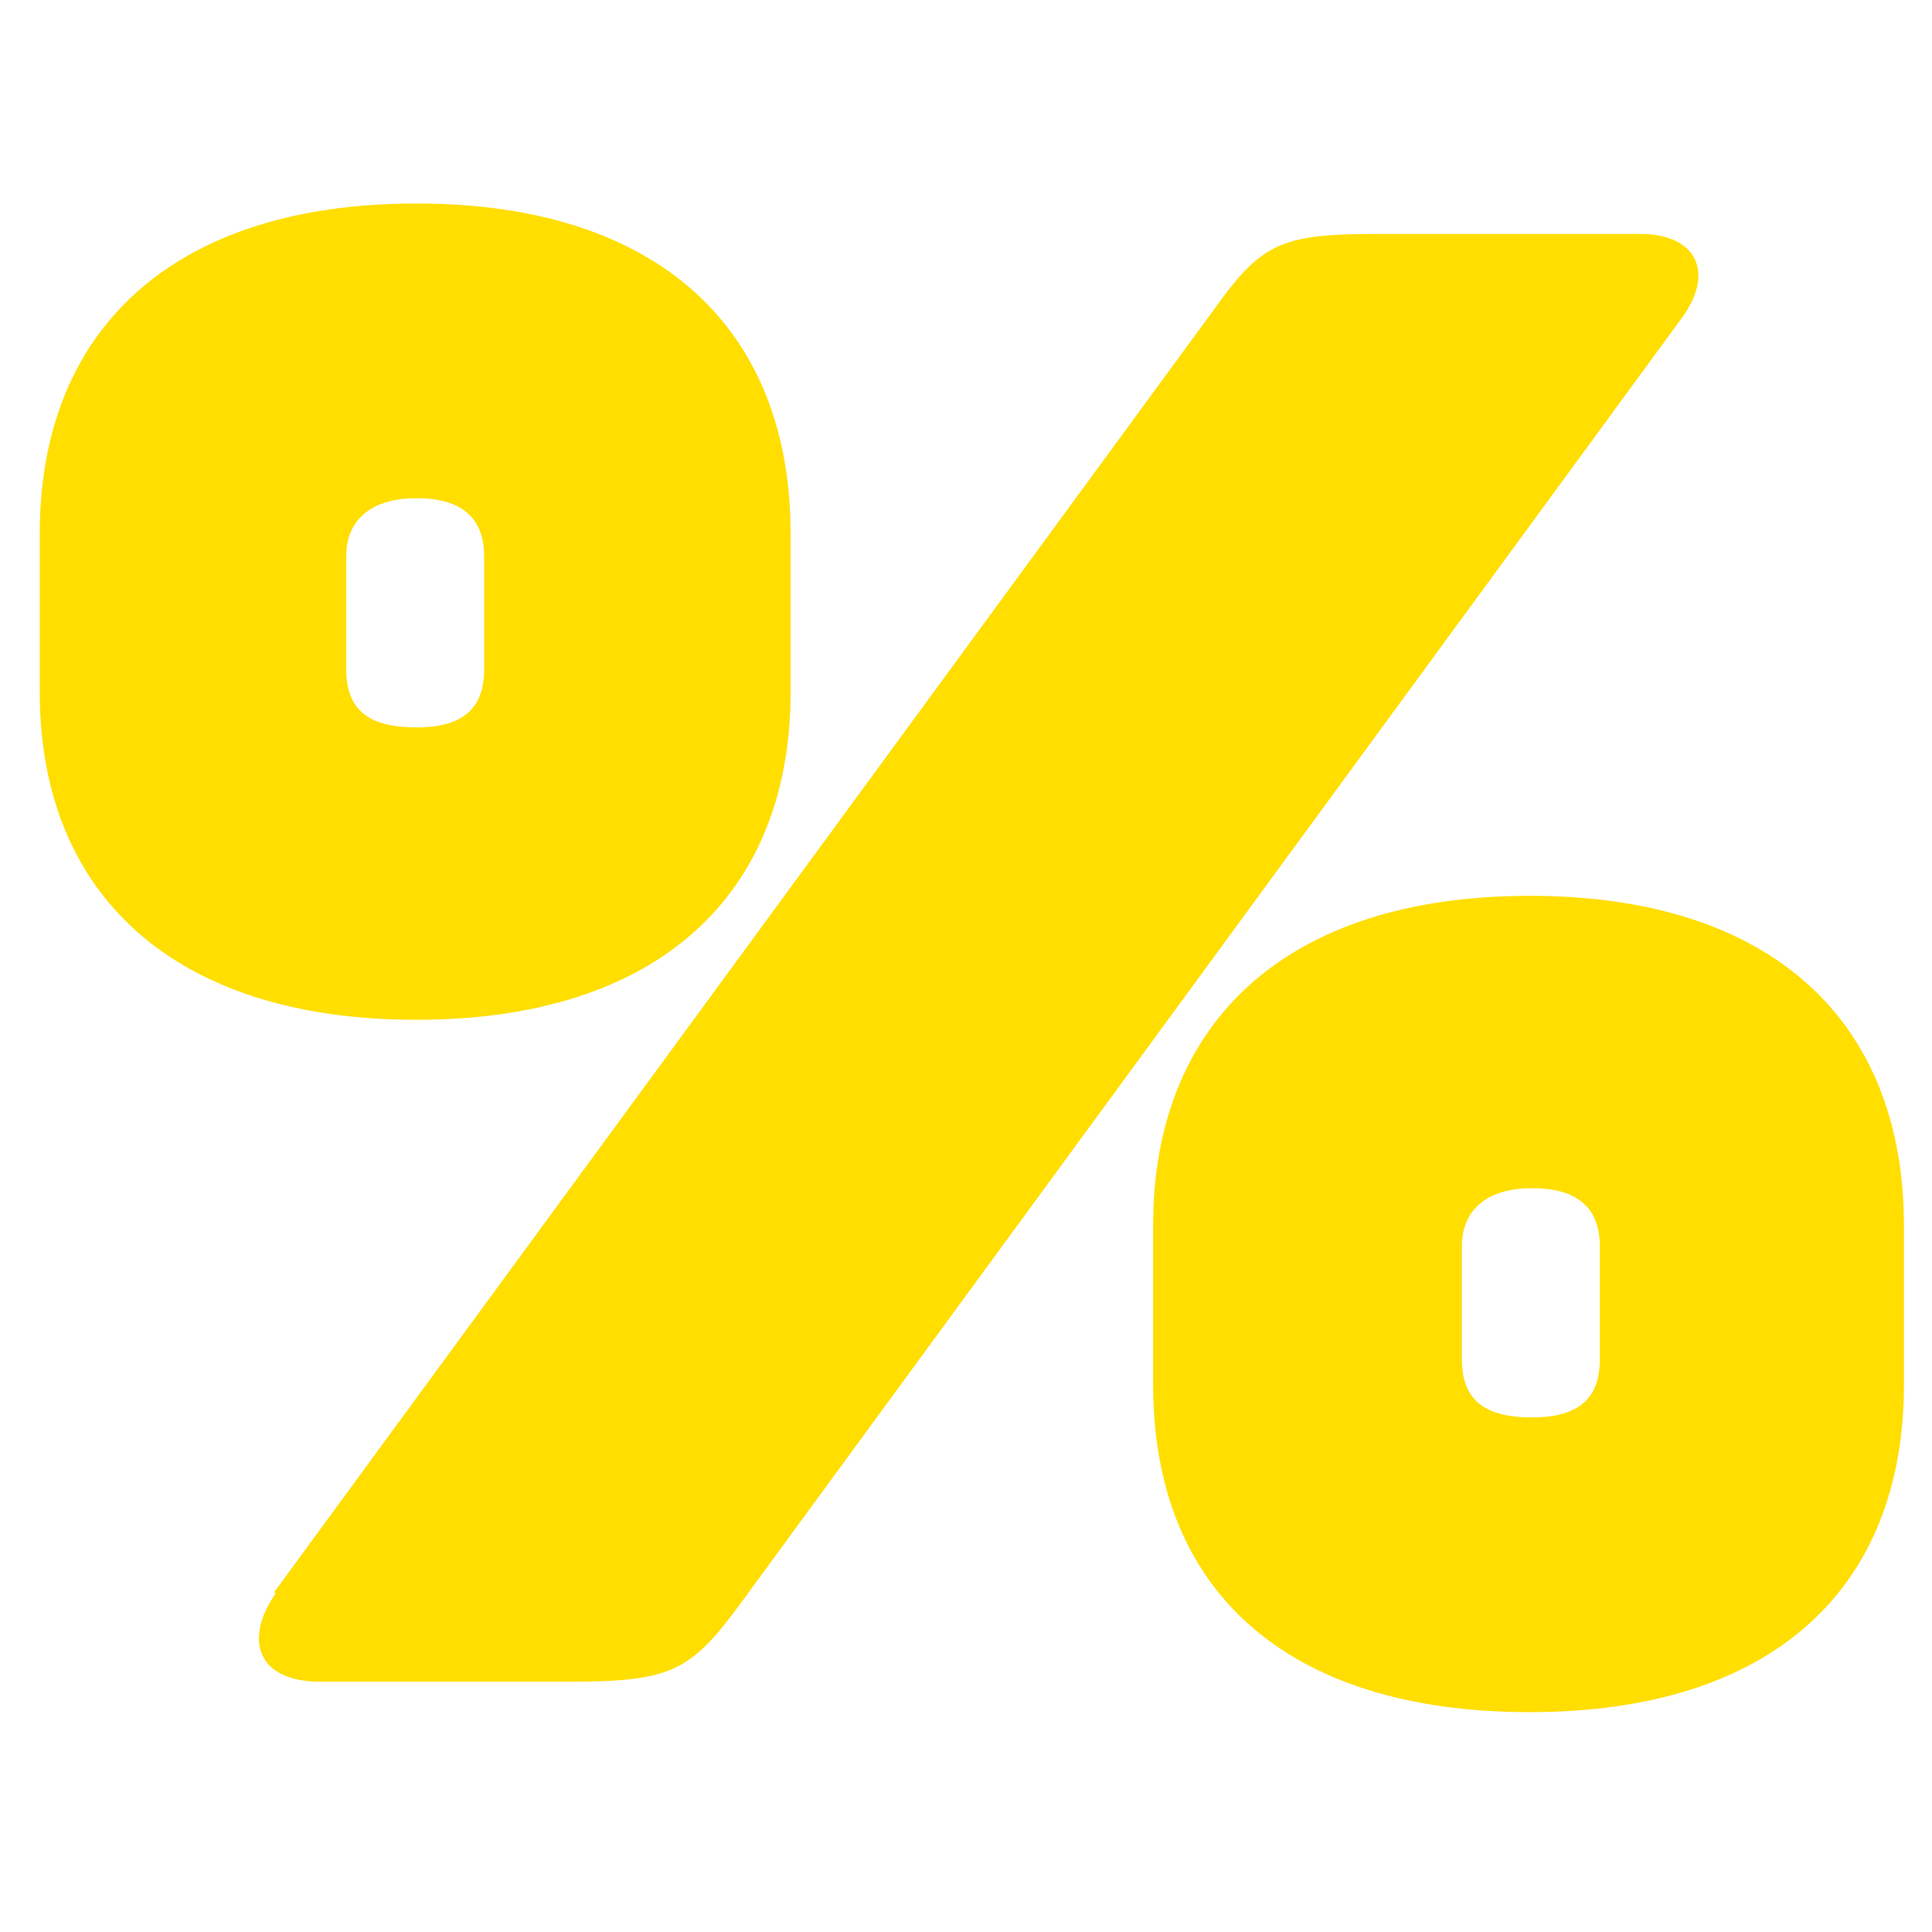 <?xml version="1.0" encoding="UTF-8"?>
<svg id="Ebene_1" xmlns="http://www.w3.org/2000/svg" version="1.1" viewBox="0 0 82.6 82.6">
  <!-- Generator: Adobe Illustrator 29.0.0, SVG Export Plug-In . SVG Version: 2.1.0 Build 186)  -->
  <defs>
    <style>
      .st0 {
        fill: #ffde00;
      }

      .st1 {
        isolation: isolate;
      }
    </style>
  </defs>
  <g class="st1">
    <g class="st1">
      <path class="st0" d="M1.7,29.6v-6.8c0-8.7,5.7-14.1,16.1-14.1s16,5.4,16,14.1v6.8c0,8.6-5.6,14-16,14S1.7,38.2,1.7,29.6ZM11.7,68.1L52,13.1c2-2.8,2.9-3.1,7.1-3.1h11c2.5,0,3.2,1.7,1.8,3.6l-40.2,54.9c-2.2,3-3,3.4-7.5,3.4h-10.5c-2.7,0-3.3-1.8-1.9-3.8ZM20.7,28.6v-4.8c0-1.7-1-2.5-2.9-2.5s-3,.9-3,2.5v4.8c0,1.7.9,2.5,3,2.5s2.9-.9,2.9-2.5ZM49.3,59.2v-6.8c0-8.7,5.7-14.1,16.1-14.1s16,5.4,16,14.1v6.8c0,8.7-5.6,14-16,14s-16.1-5.2-16.1-14ZM68.4,58.1v-4.8c0-1.7-1-2.5-2.9-2.5s-3,.9-3,2.5v4.8c0,1.7.9,2.5,3,2.5s2.9-.9,2.9-2.5Z"/>
    </g>
  </g>
</svg>